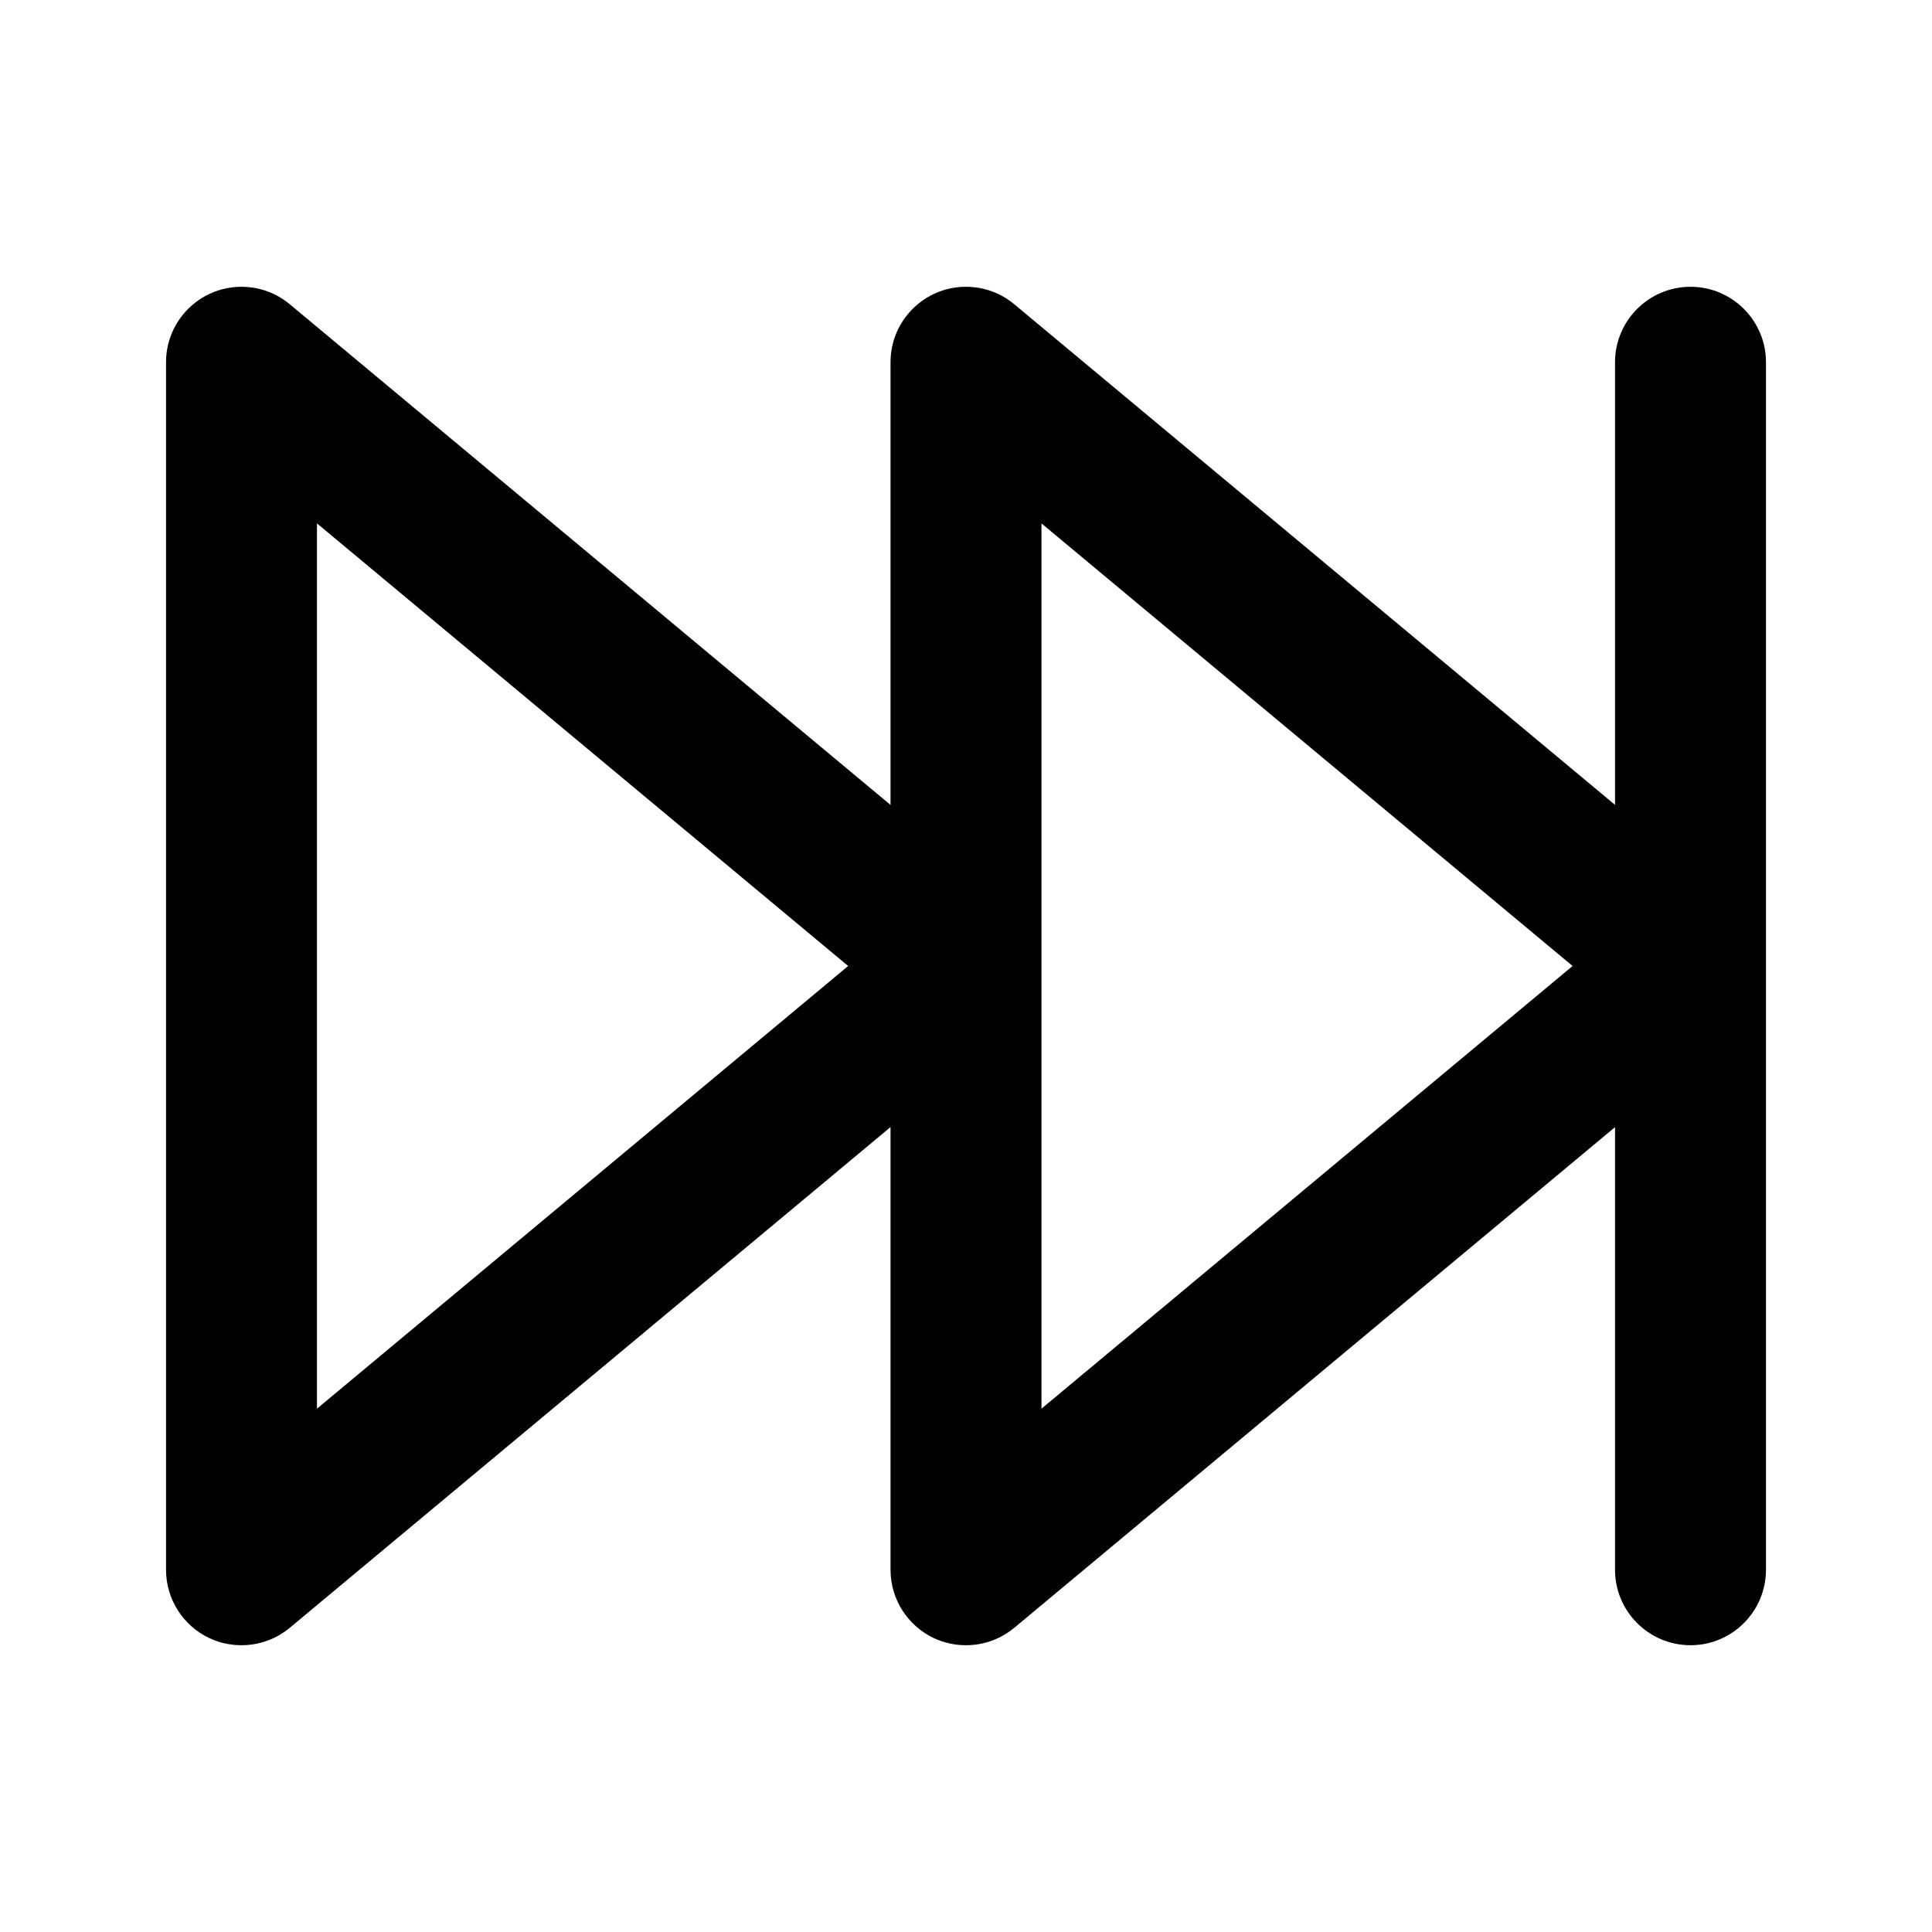 <?xml version="1.0" encoding="utf-8"?>
<!-- Uploaded to: SVG Repo, www.svgrepo.com, Generator: SVG Repo Mixer Tools -->
<svg fill="#000000" width="800px" height="800px" viewBox="0 0 32 32" version="1.1" xmlns="http://www.w3.org/2000/svg">
<title>forward-fast</title>
<path d="M28 4.75c-0.69 0-1.25 0.56-1.25 1.25v7.331l-9.95-8.291c-0.215-0.18-0.495-0.29-0.8-0.29-0.69 0-1.25 0.559-1.25 1.25 0 0 0 0 0 0v0 7.332l-9.95-8.292c-0.215-0.18-0.495-0.29-0.8-0.29-0.69 0-1.25 0.559-1.25 1.25 0 0 0 0 0 0v0 20c0 0.498 0.291 0.928 0.712 1.13l0.008 0.003c0.155 0.074 0.337 0.117 0.529 0.117 0.305 0 0.585-0.109 0.803-0.291l-0.002 0.002 9.95-8.293v7.332c0 0.498 0.291 0.928 0.712 1.13l0.008 0.003c0.155 0.074 0.337 0.117 0.529 0.117 0.305 0 0.585-0.109 0.803-0.291l-0.002 0.002 9.95-8.292v7.331c0 0.69 0.56 1.25 1.25 1.25s1.25-0.56 1.25-1.25v0-20c-0-0.69-0.56-1.25-1.25-1.25h-0zM5.25 23.332v-14.663l8.798 7.331zM17.25 23.332v-14.663l8.797 7.331z"></path>
</svg>